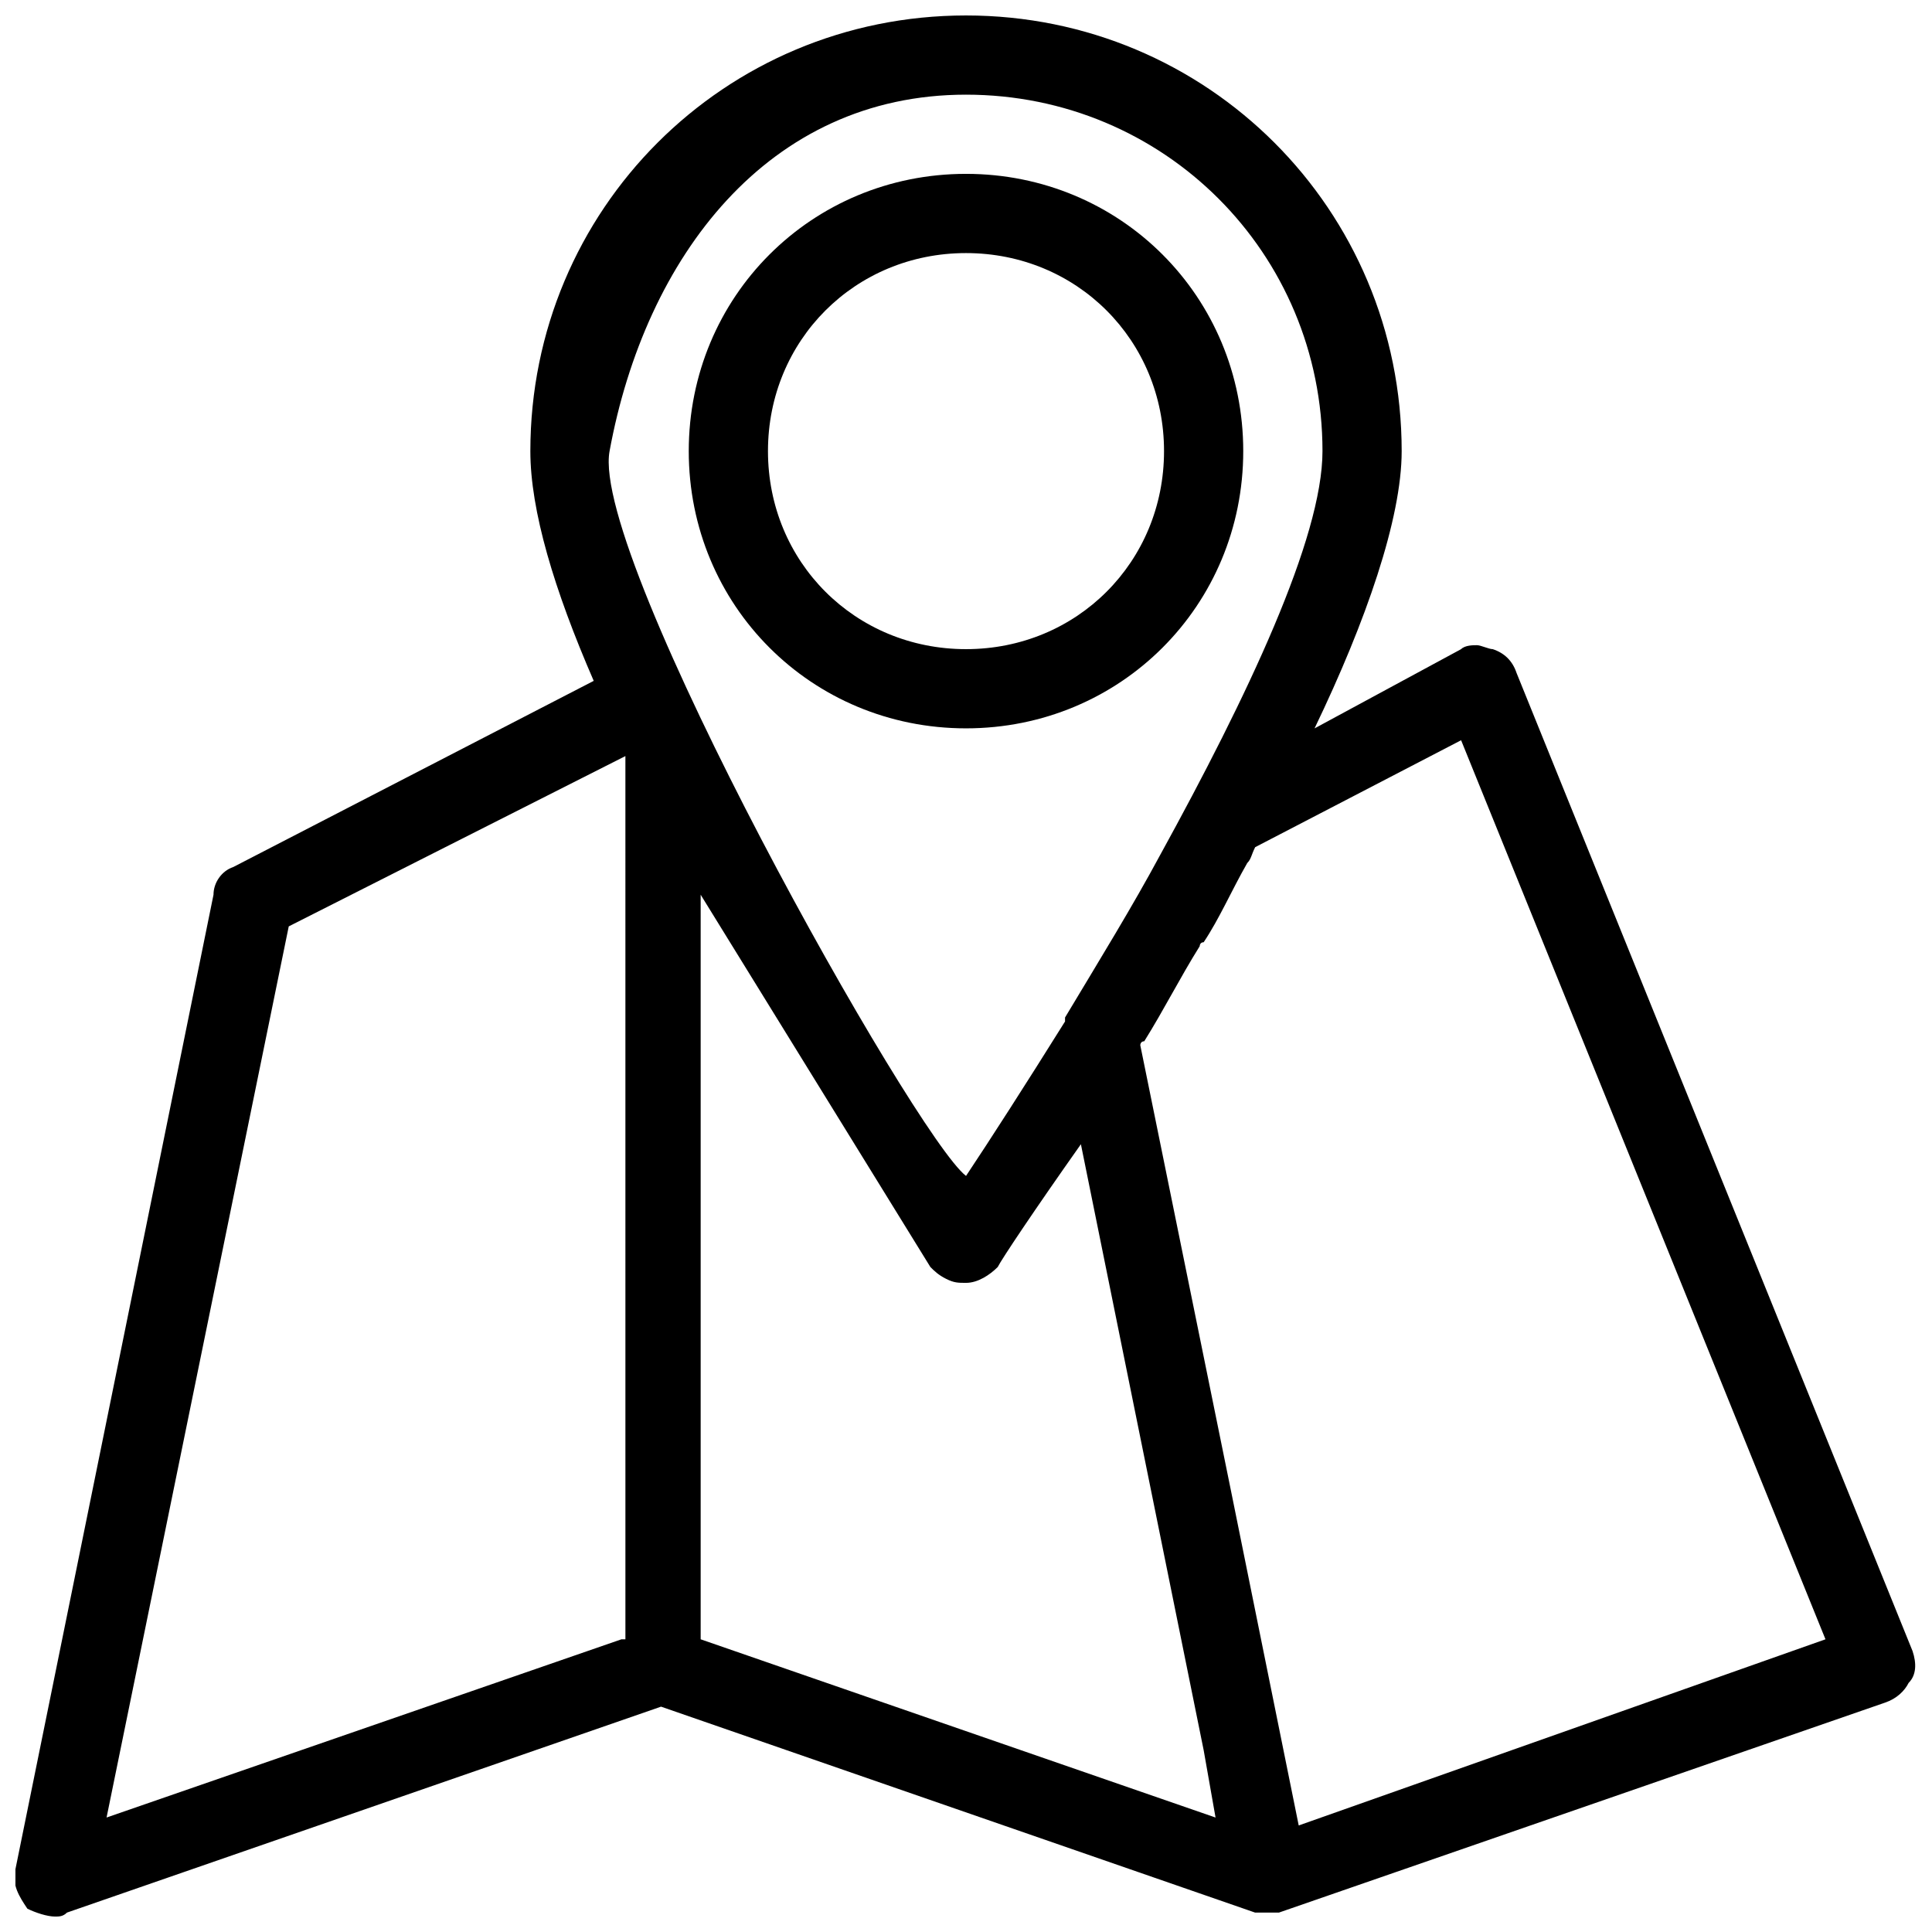 <?xml version="1.0" encoding="UTF-8"?>
<!-- Uploaded to: SVG Repo, www.svgrepo.com, Generator: SVG Repo Mixer Tools -->
<svg width="800px" height="800px" version="1.1" viewBox="144 144 512 512" xmlns="http://www.w3.org/2000/svg">
 <defs>
  <clipPath id="a">
   <path d="m148.09 148.09h503.81v503.81h-503.81z"/>
  </clipPath>
 </defs>
 <g clip-path="url(#a)">
  <path d="m650.86 581.58-104.96-259.25c-1.051-3.148-3.148-5.246-6.297-6.297-1.051 0-3.148-1.051-4.199-1.051-1.051 0-3.148 0-4.199 1.051l-38.836 20.996c13.645-28.34 23.09-55.629 23.09-73.473 0-64.027-51.43-115.46-115.46-115.46-64.023 0-115.45 51.43-115.45 115.46 0 15.742 6.297 36.734 16.793 60.879l-95.516 49.332c-3.148 1.051-5.246 4.199-5.246 7.348l-52.48 258.2c-1.051 4.199 1.051 7.348 3.148 10.496 2.098 1.051 5.25 2.098 7.348 2.098 1.051 0 2.098 0 3.148-1.051l157.44-54.578 157.44 54.578h3.148 3.148l160.59-55.629c3.148-1.051 5.246-3.148 6.297-5.246 2.098-2.098 2.098-5.246 1.051-8.398zm-342.17-3.148-136.45 47.23 48.281-236.16 89.215-45.133 0.004 234.06zm-3.148-314.88c9.445-51.43 41.984-94.465 94.465-94.465s94.465 41.984 94.465 94.465c0 23.09-19.941 65.074-43.035 107.06-7.348 13.645-15.742 27.289-25.191 43.035v1.051c-10.496 16.793-19.941 31.488-26.238 40.934-13.645-10.496-99.715-163.74-94.465-192.08zm24.141 314.88v-197.32l60.879 98.664c1.051 1.051 2.098 2.098 4.199 3.148 2.098 1.047 3.144 1.047 5.246 1.047 3.148 0 6.297-2.098 8.398-4.199 1.051-2.098 9.445-14.695 22.043-32.539l32.535 160.59 3.148 17.844zm158.49 49.332-17.844-88.168-24.141-118.6s0-1.051 1.051-1.051c5.246-8.398 9.445-16.793 14.695-25.191 0 0 0-1.051 1.051-1.051 4.199-6.297 7.348-13.645 11.547-20.992 1.051-1.051 1.051-2.098 2.098-4.199l54.578-28.34 96.562 238.26z"/>
 </g>
 <path d="m400 337.02c40.934 0 73.473-32.539 73.473-73.473 0-40.934-32.539-73.473-73.473-73.473s-73.473 32.539-73.473 73.473c0 40.934 32.535 73.473 73.473 73.473zm0-125.95c29.391 0 52.48 23.09 52.48 52.48s-23.09 52.48-52.48 52.48-52.48-23.09-52.48-52.48 23.09-52.48 52.48-52.48z"/>
</svg>